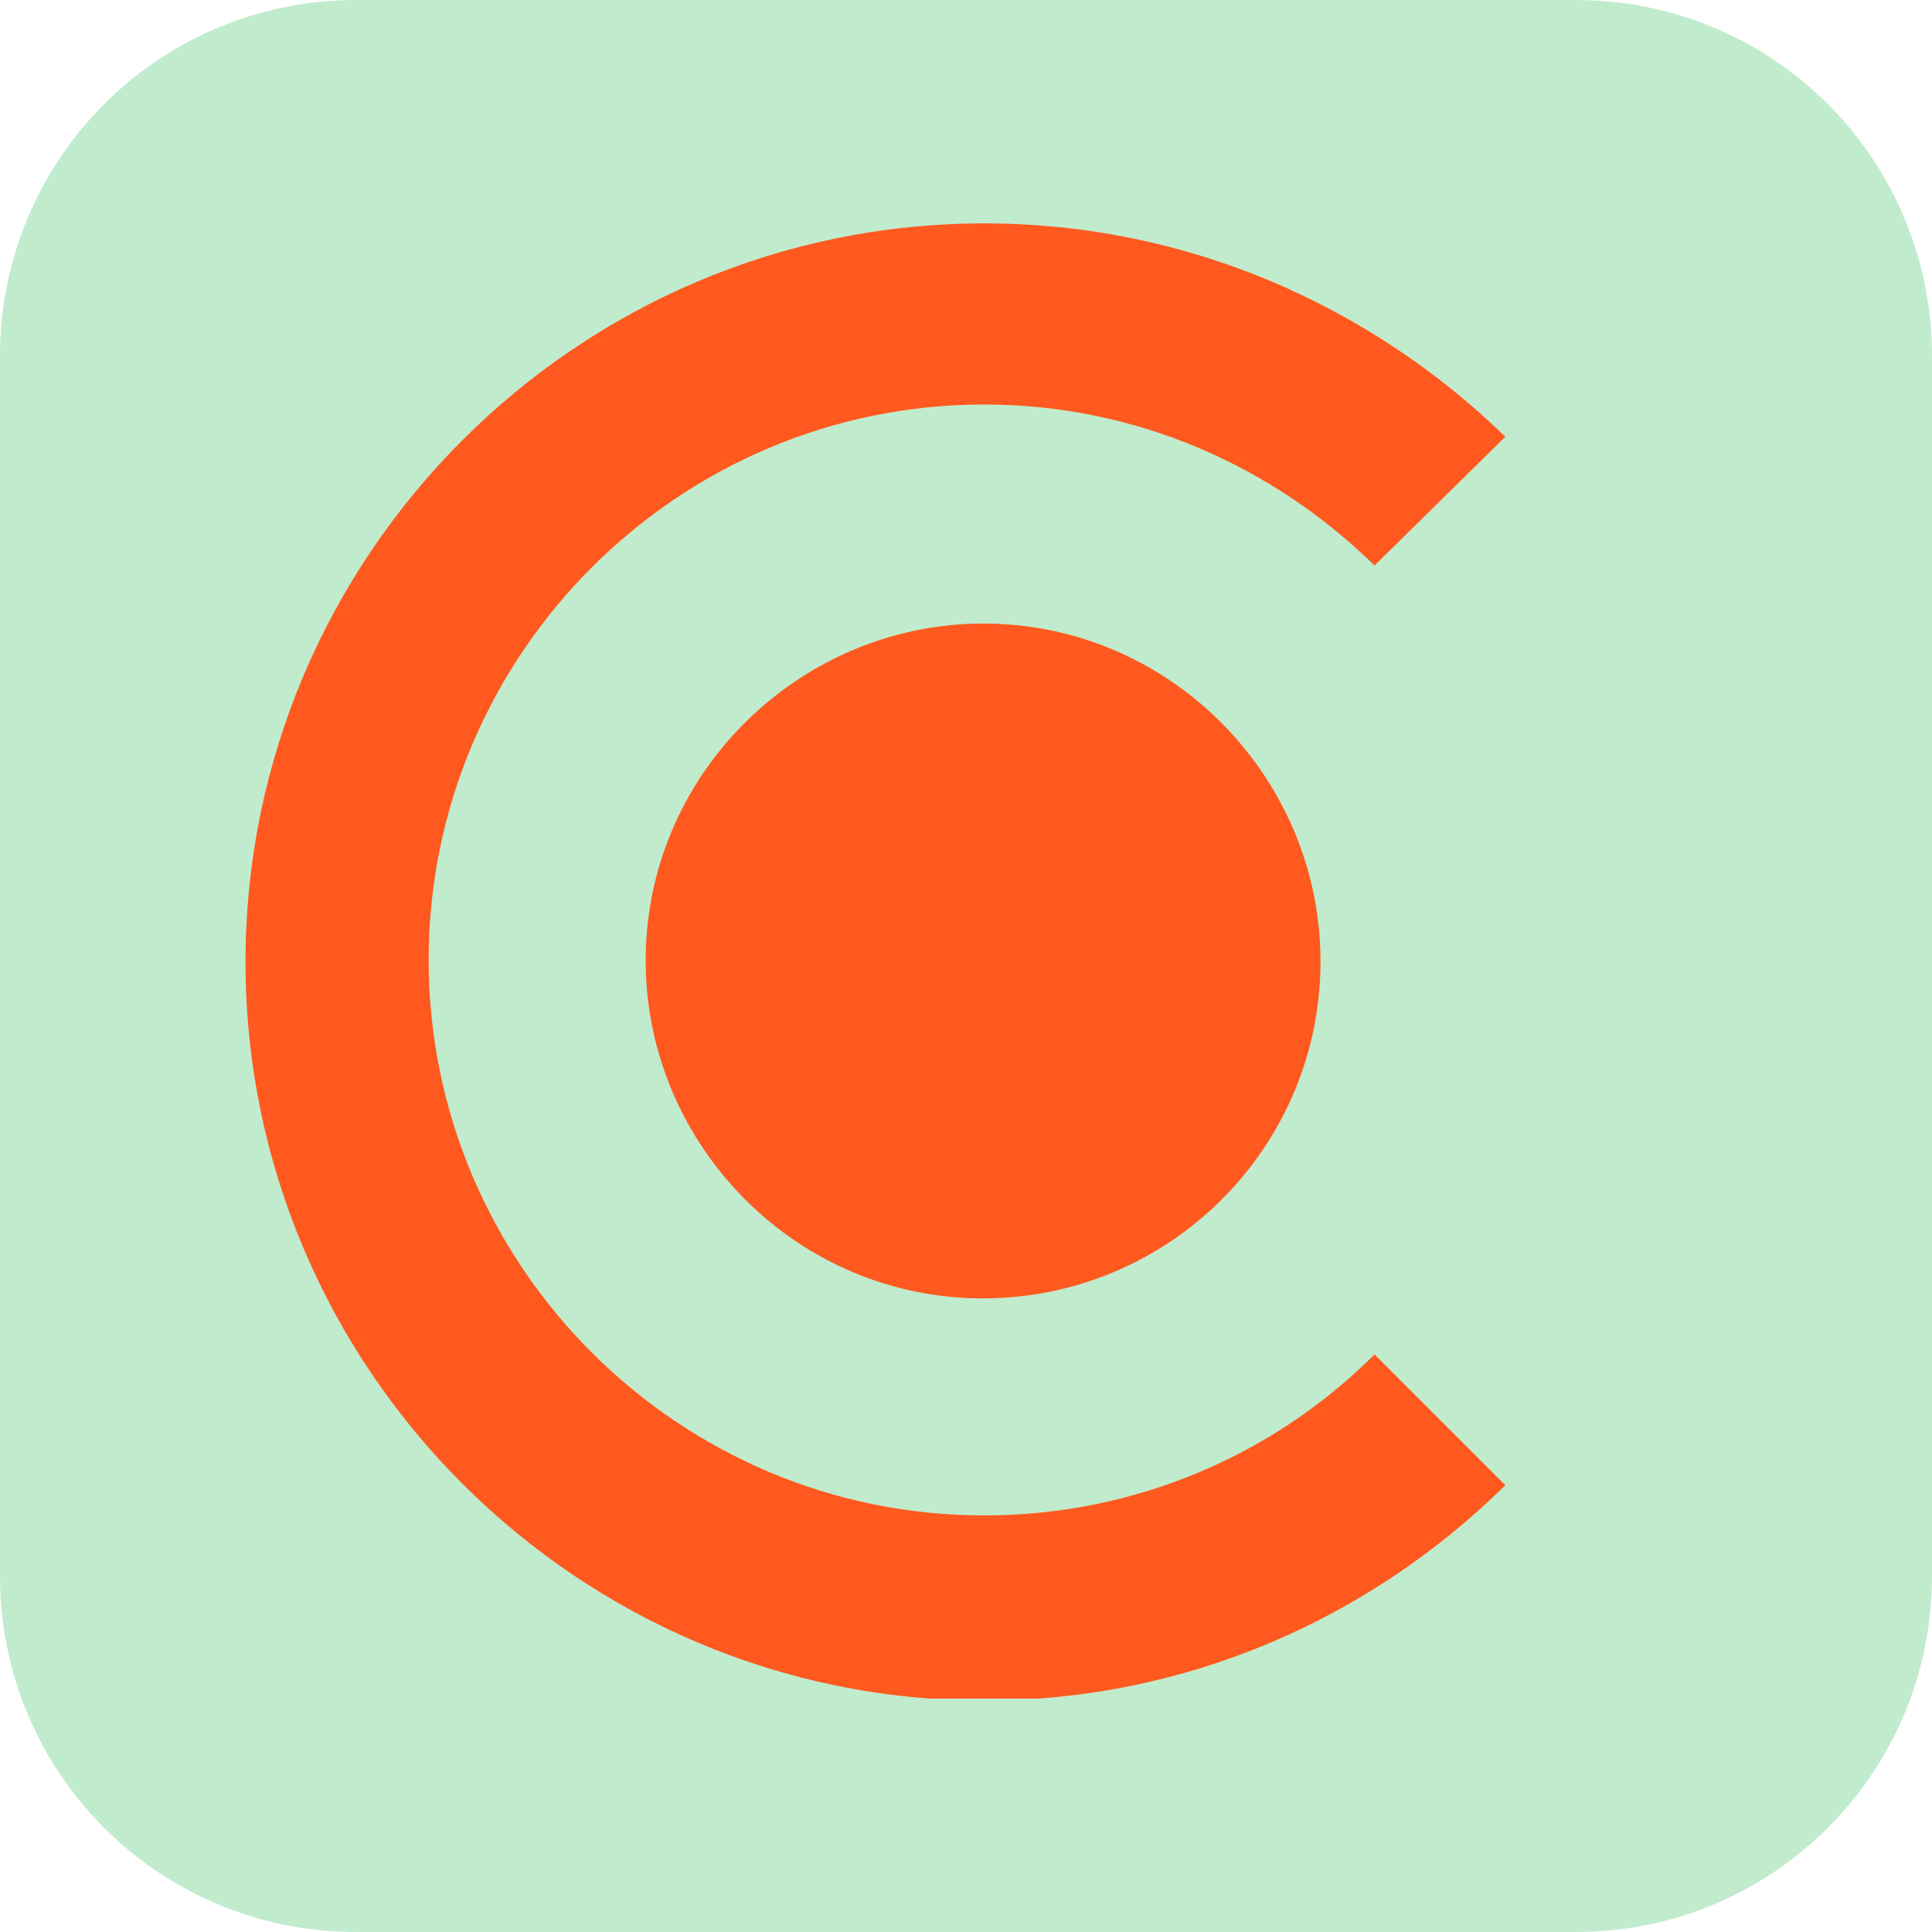 <?xml version="1.0" encoding="utf-8"?>
<!-- Generator: Adobe Illustrator 26.1.0, SVG Export Plug-In . SVG Version: 6.00 Build 0)  -->
<svg version="1.1" id="Layer_1" xmlns="http://www.w3.org/2000/svg" xmlns:xlink="http://www.w3.org/1999/xlink" x="0px" y="0px"
	 viewBox="0 0 96 96" style="enable-background:new 0 0 96 96;" xml:space="preserve">
<style type="text/css">
	.st0{fill:#C1EBCD;}
	.st1{clip-path:url(#SVGID_00000027584174735305166130000015674868885882056120_);}
	.st2{fill:#FF591F;}
</style>
<path class="st0" d="M17.7,0h60.6C88.1,0,96,7.9,96,17.7v60.6C96,88.1,88.1,96,78.3,96H17.7C7.9,96,0,88.1,0,78.3V17.7
	C0,7.9,7.9,0,17.7,0z"/>
<g>
	<defs>
		<rect id="SVGID_1_" x="12.2" y="11.1" width="62.6" height="73.3"/>
	</defs>
	<clipPath id="SVGID_00000136377904417236218960000004977097946282121602_">
		<use xlink:href="#SVGID_1_"  style="overflow:visible;"/>
	</clipPath>
	<g style="clip-path:url(#SVGID_00000136377904417236218960000004977097946282121602_);">
		<path class="st2" d="M65.6,48.5c0.4-9.2-6.8-17.1-16-17.5c-9.2-0.4-17.1,6.8-17.5,16c-0.4,9.2,6.8,17.1,16,17.5
			C57.4,64.9,65.2,57.7,65.6,48.5z"/>
		<path class="st2" d="M68.3,67.3c-5,5-11.9,8-19.4,8c-15.2,0-27.6-12.4-27.6-27.6s12.4-27.6,27.6-27.6c7.6,0,14.4,3.1,19.4,8
			l6.5-6.4C68.1,15.2,59,11.1,48.9,11.1c-20.2,0-36.7,16.5-36.7,36.7c0,20.2,16.5,36.7,36.7,36.7c10.1,0,19.2-4.1,25.9-10.7
			L68.3,67.3z"/>
	</g>
</g>
</svg>
